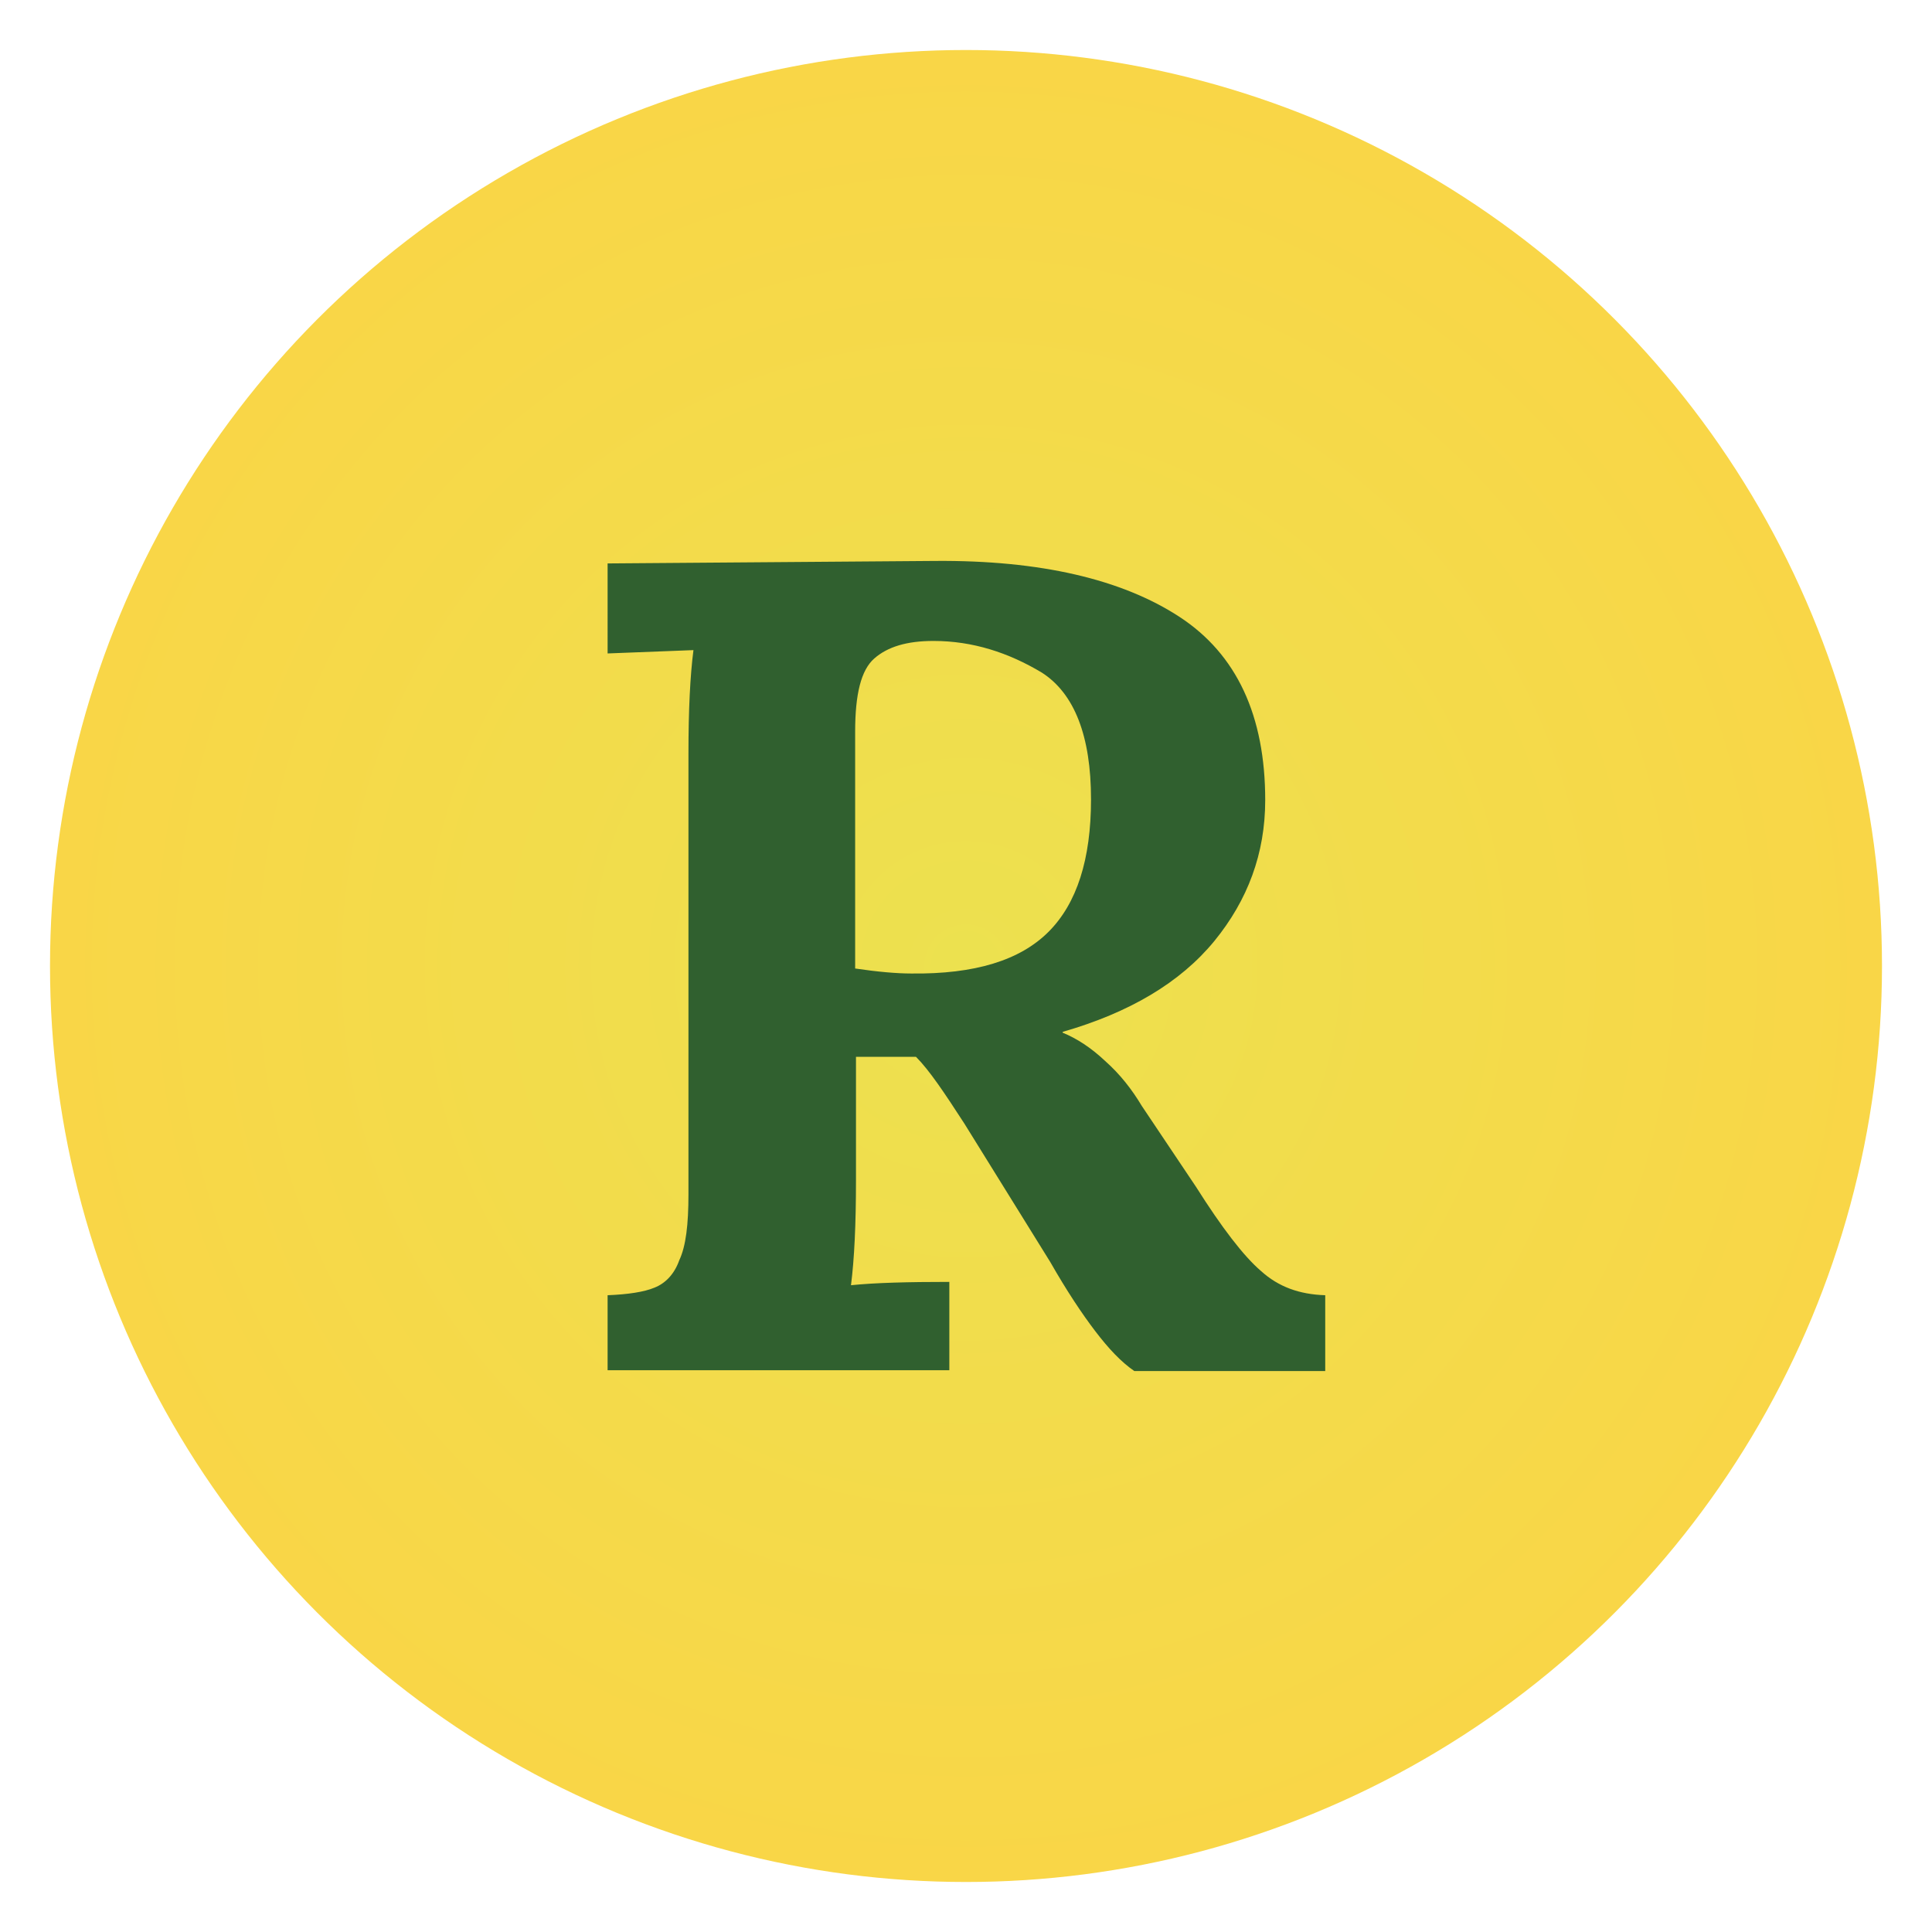 <?xml version="1.0" encoding="utf-8"?>
<!-- Generator: Adobe Illustrator 26.5.0, SVG Export Plug-In . SVG Version: 6.00 Build 0)  -->
<svg version="1.1" id="Layer_1" xmlns="http://www.w3.org/2000/svg" xmlns:xlink="http://www.w3.org/1999/xlink" x="0px" y="0px"
	 viewBox="0 0 231.8 231.8" style="enable-background:new 0 0 231.8 231.8;" xml:space="preserve">
<style type="text/css">
	.st0{fill:url(#SVGID_1_);}
	.st1{fill:#30602F;}
</style>
<radialGradient id="SVGID_1_" cx="115.9" cy="115.9" r="109.9" gradientUnits="userSpaceOnUse">
	<stop  offset="0" style="stop-color:#ECE14F"/>
	<stop  offset="1" style="stop-color:#F9D647"/>
</radialGradient>
<circle class="st0" cx="115.9" cy="115.9" r="109.9"/>
<g>
	<path class="st1" d="M72.9,155.4c2.5-0.1,4.4-0.4,5.6-0.9c1.3-0.5,2.4-1.6,3-3.3c0.8-1.7,1.1-4.3,1.1-7.9V90.4
		c0-5.2,0.2-9.3,0.6-12.4l-10.3,0.4V67.6l39.3-0.3c12.6-0.1,22.4,2.2,29.3,6.7c6.9,4.5,10.3,11.9,10.3,22c0,6.4-2.1,12-6.1,16.9
		c-4.1,5-10.2,8.6-18.2,10.9v0.1c1.7,0.7,3.4,1.8,5.1,3.4c1.8,1.6,3.2,3.4,4.4,5.4l6.5,9.7c3.1,4.9,5.7,8.3,7.8,10.1
		c2.1,1.9,4.6,2.8,7.7,2.9v9.1h-22.9c-1.6-1.1-3.1-2.7-4.7-4.8c-1.6-2.1-3.4-4.8-5.4-8.3l-10.3-16.6c-2.4-3.7-4.2-6.4-5.8-8h-7.2
		v14.8c0,5.3-0.2,9.5-0.6,12.6c2.9-0.3,6.9-0.4,11.8-0.4v10.6h-41V155.4z M125.8,111.8c3.4-3.4,5.1-8.7,5.1-15.9
		c0-7.6-2-12.7-5.9-15.2c-4-2.4-8.3-3.8-13-3.8c-3.2,0-5.5,0.7-7.1,2.1s-2.3,4.3-2.3,8.8v28.4c2.7,0.4,5,0.6,6.7,0.6
		C117,116.9,122.4,115.2,125.8,111.8z"/>
</g>
</svg>
